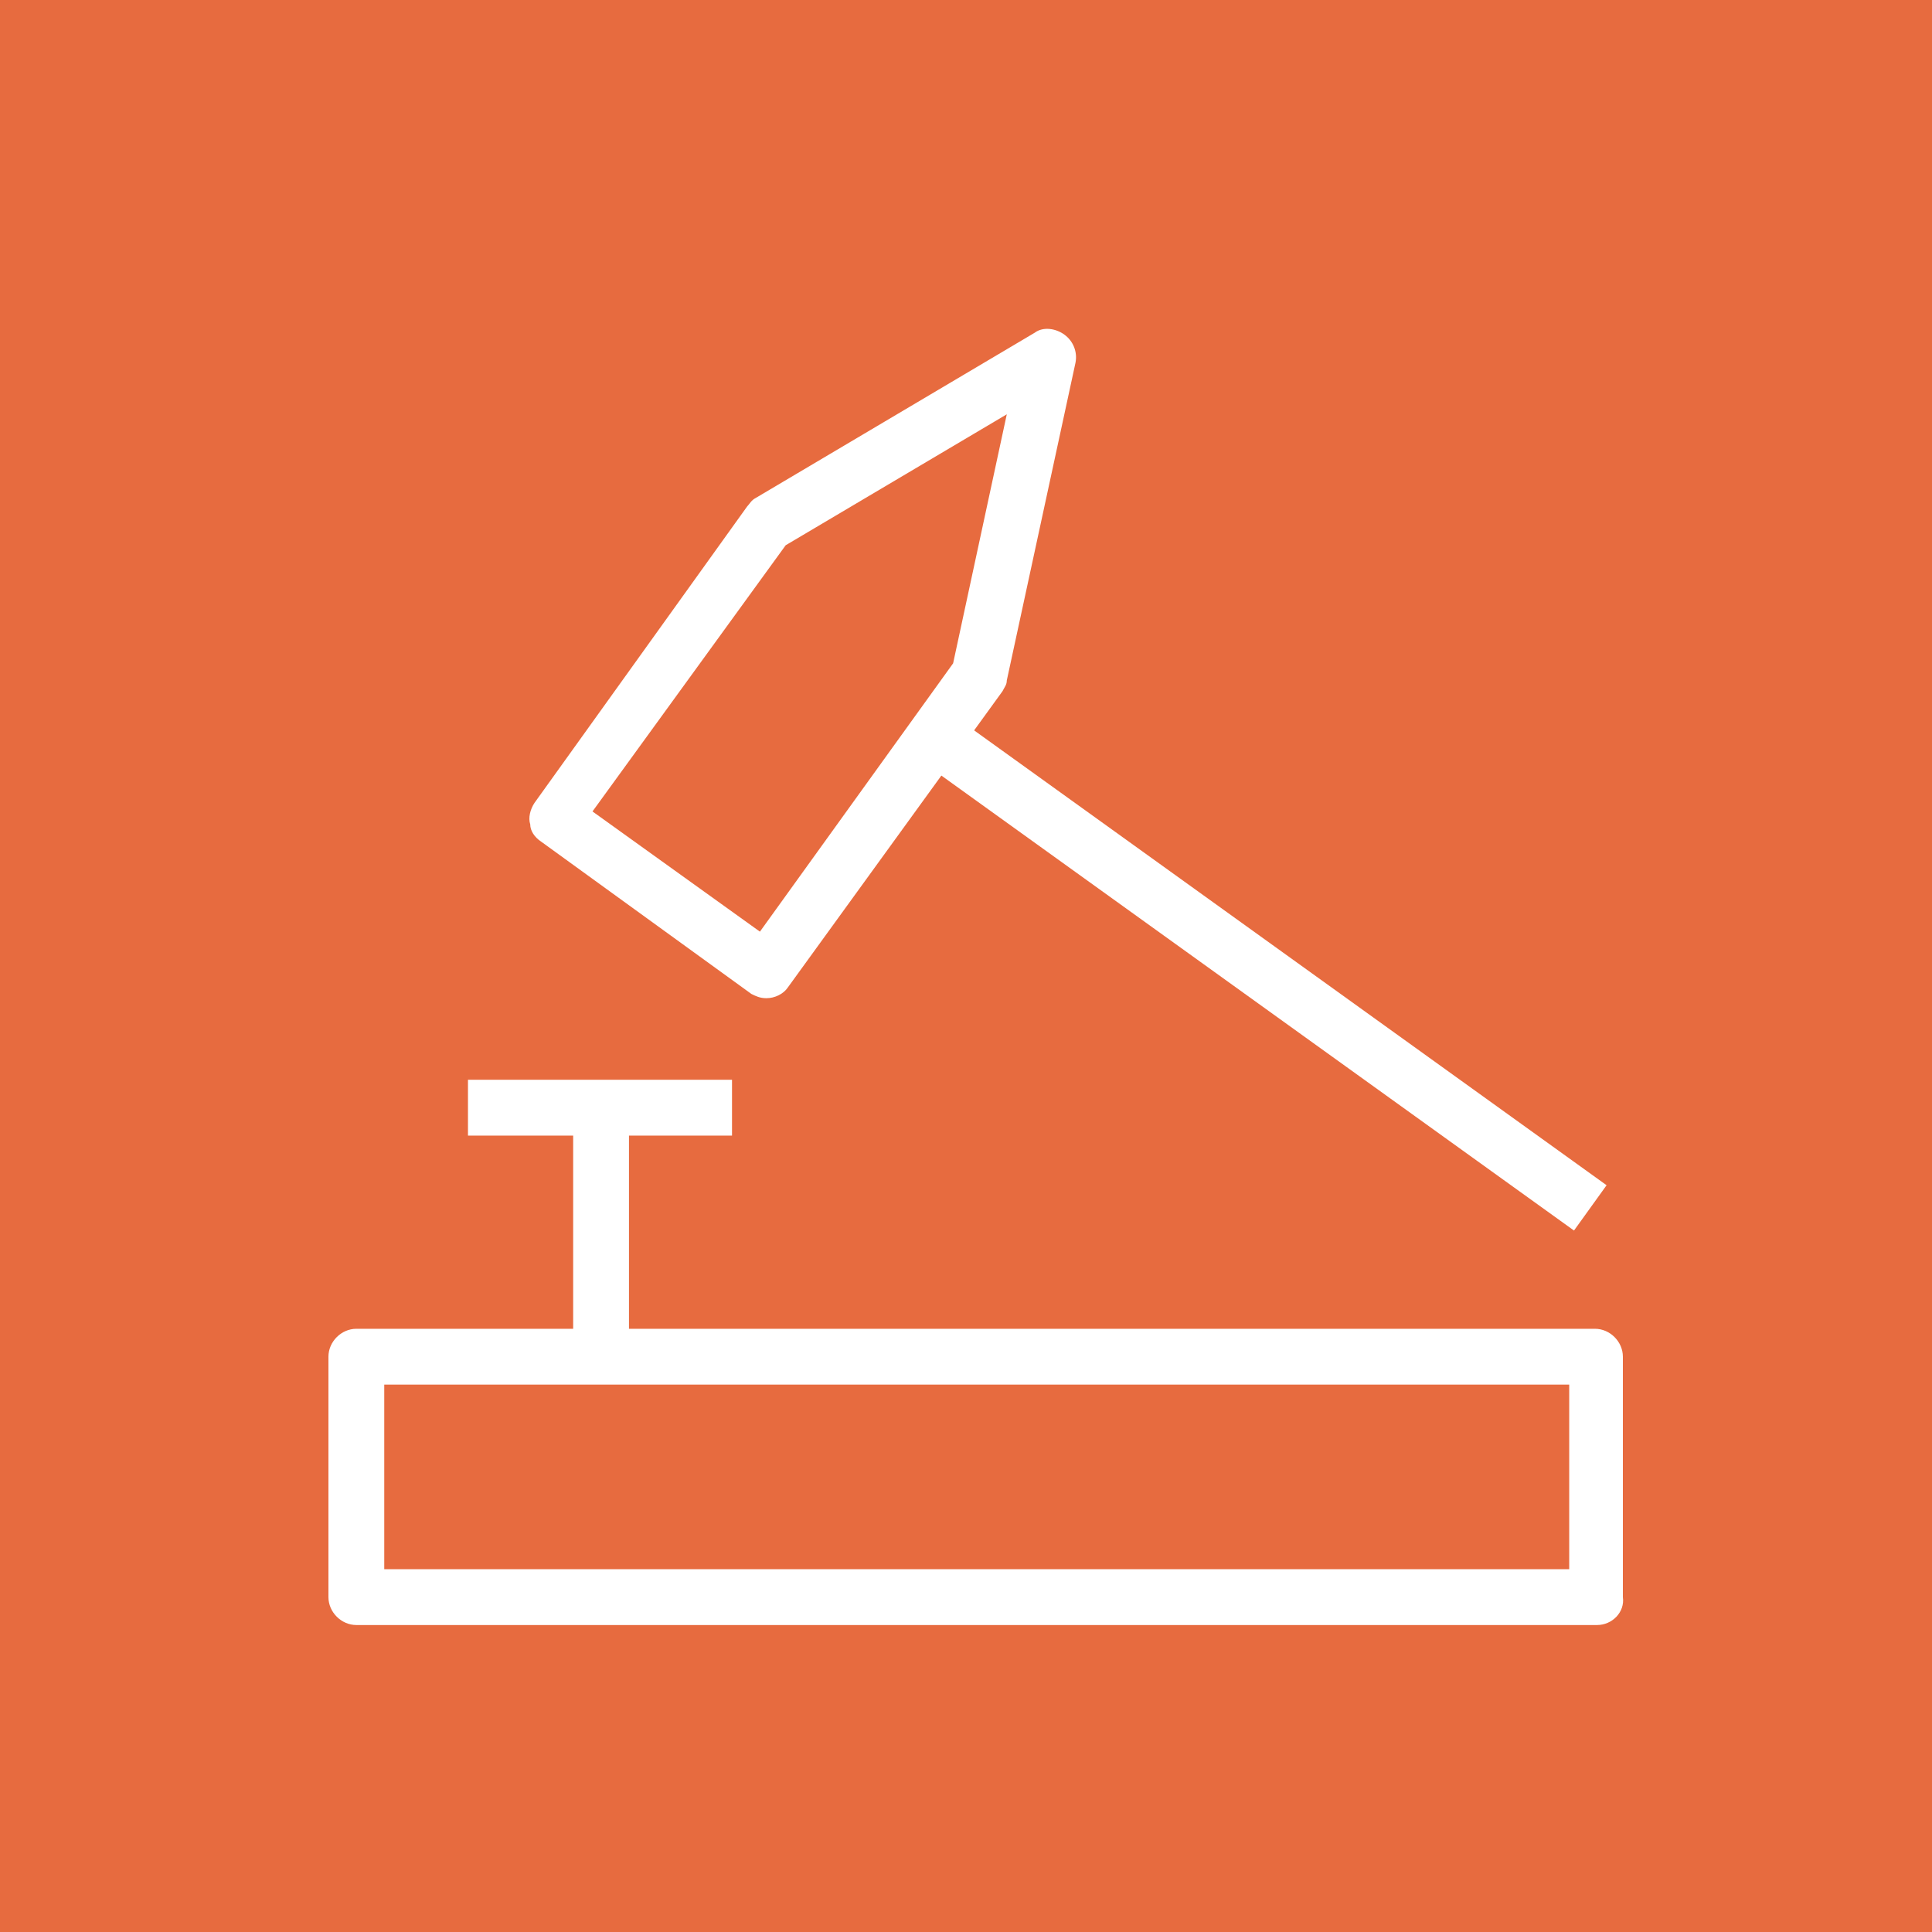 <svg version="1.1" id="Layer_1" xmlns="http://www.w3.org/2000/svg" x="0" y="0" viewBox="0 0 90 90" style="enable-background:new 0 0 90 90" xml:space="preserve"><style>.st1{fill:#fff}</style><path style="fill:#e76b3f" d="M0 0h90v90H0z"/><path class="st1" d="M26.7 51.6h2.6v11.6h-2.6z"/><path class="st1" d="M21.8 50.3h12.3v2.6H21.8zM35.7 46.5c-.3 0-.5-.1-.7-.2l-9.8-7.1c-.3-.2-.5-.5-.5-.8-.1-.3 0-.7.2-1l9.9-13.8c.1-.1.2-.3.4-.4l13-7.7c.4-.3 1-.2 1.4.1.4.3.6.8.5 1.3l-3.2 14.8c0 .2-.1.3-.2.5L36.7 46c-.2.3-.6.5-1 .5zm-8.1-8.7 7.8 5.6 9-12.5 2.5-11.6-10.3 6.1-9 12.4z"/><path transform="rotate(-54.277 58.801 45.277)" class="st1" d="M57.5 26.5h2.6v37.6h-2.6z"/><g><path class="st1" d="M74.4 75.7H16.6c-.7 0-1.3-.6-1.3-1.3V63.2c0-.7.6-1.3 1.3-1.3h57.7c.7 0 1.3.6 1.3 1.3v11.2c.1.7-.5 1.3-1.2 1.3zm-56.5-2.6h55.2v-8.6H17.9v8.6z"/></g></svg>